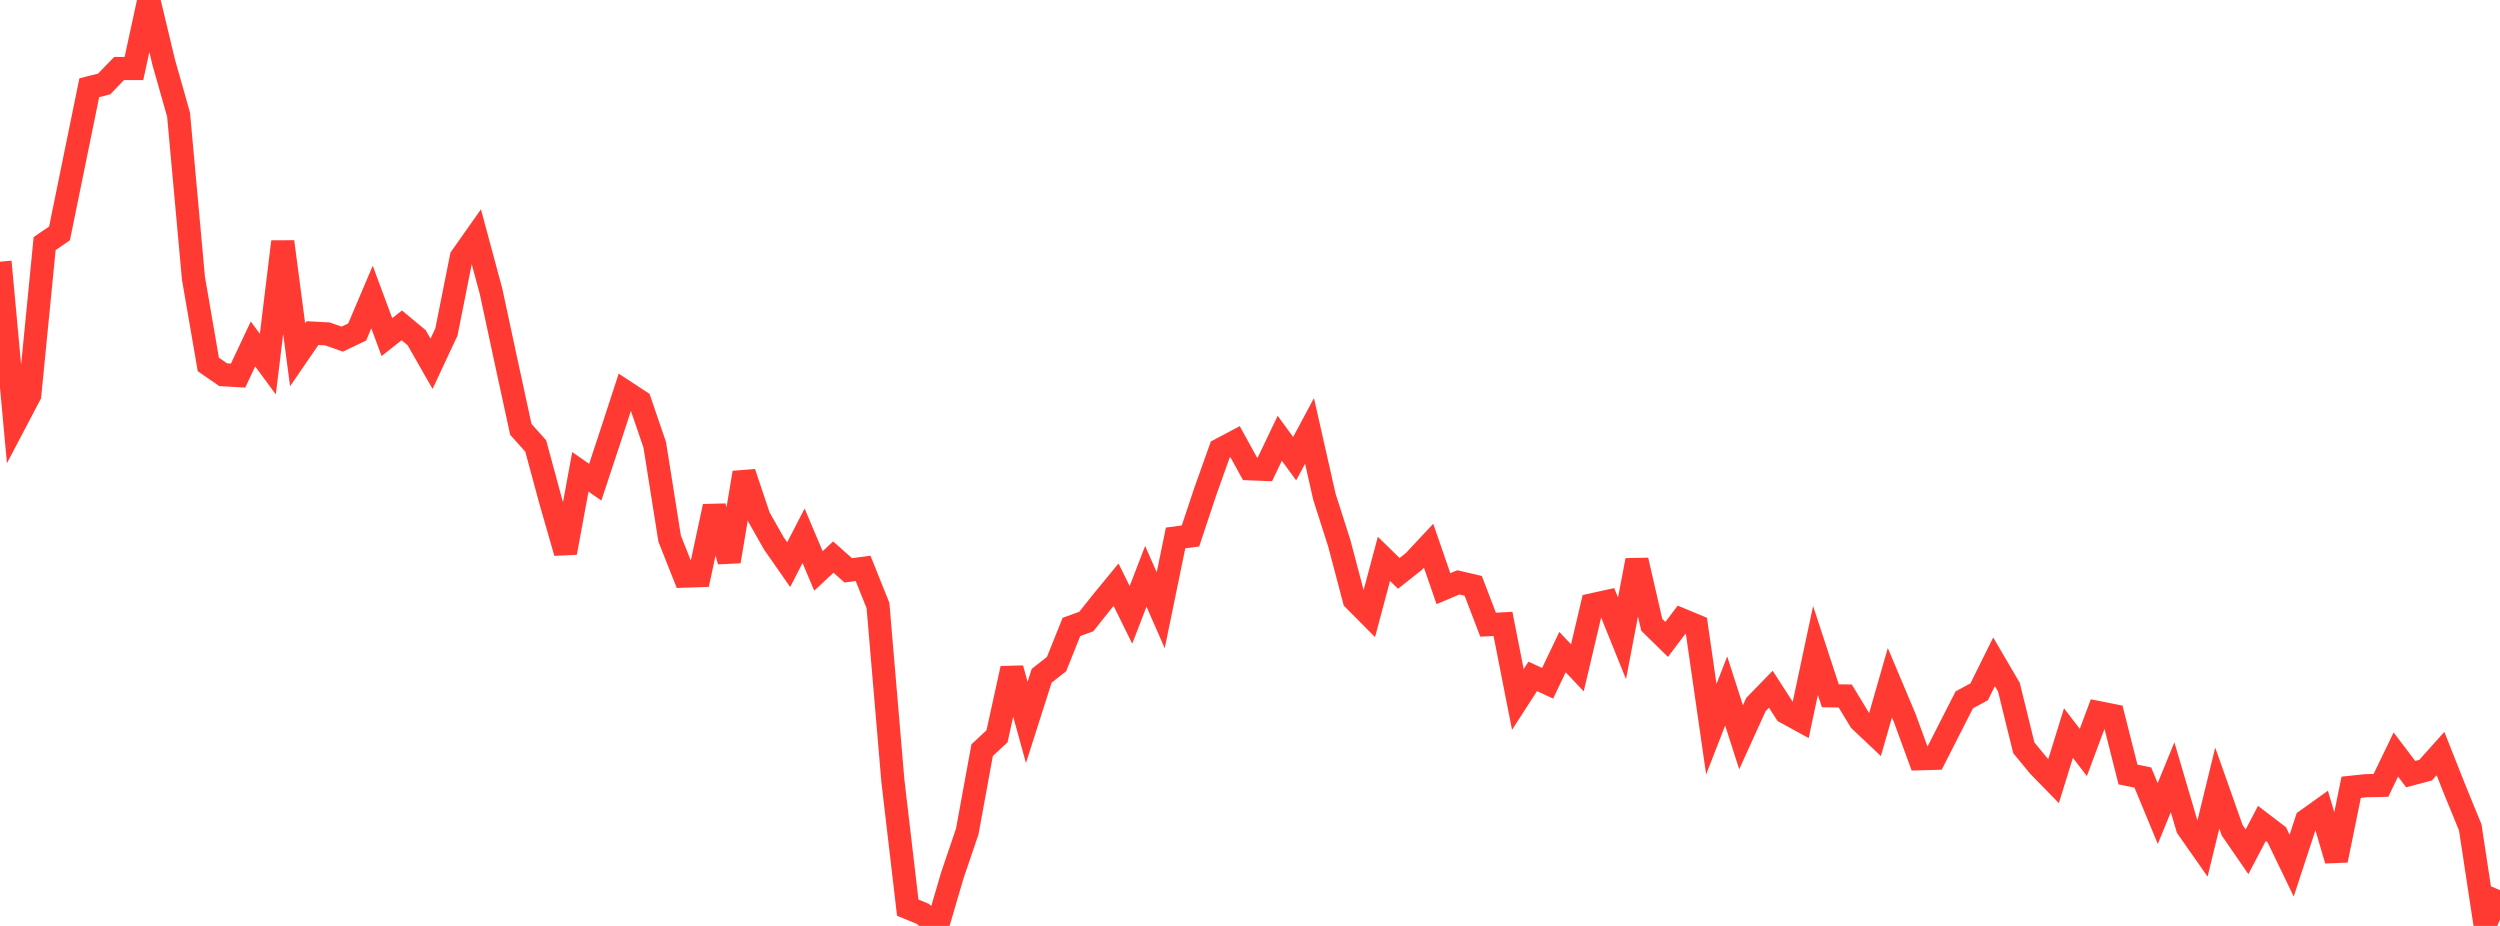 <?xml version="1.0" standalone="no"?>
<!DOCTYPE svg PUBLIC "-//W3C//DTD SVG 1.1//EN" "http://www.w3.org/Graphics/SVG/1.1/DTD/svg11.dtd">

<svg width="135" height="50" viewBox="0 0 135 50" preserveAspectRatio="none" 
  xmlns="http://www.w3.org/2000/svg"
  xmlns:xlink="http://www.w3.org/1999/xlink">


<polyline points="0.0, 14.132 0.804, 22.854 1.607, 21.327 2.411, 13.153 3.214, 12.604 4.018, 8.666 4.821, 4.74 5.625, 4.534 6.429, 3.7 7.232, 3.699 8.036, 0.0 8.839, 3.358 9.643, 6.191 10.446, 15.021 11.25, 19.682 12.054, 20.235 12.857, 20.282 13.661, 18.574 14.464, 19.662 15.268, 13.052 16.071, 19.16 16.875, 17.988 17.679, 18.03 18.482, 18.313 19.286, 17.929 20.089, 16.039 20.893, 18.204 21.696, 17.569 22.5, 18.236 23.304, 19.645 24.107, 17.927 24.911, 13.891 25.714, 12.752 26.518, 15.738 27.321, 19.478 28.125, 23.185 28.929, 24.083 29.732, 27.047 30.536, 29.845 31.339, 25.478 32.143, 26.038 32.946, 23.613 33.75, 21.147 34.554, 21.674 35.357, 24.022 36.161, 29.086 36.964, 31.111 37.768, 31.084 38.571, 27.347 39.375, 30.314 40.179, 25.525 40.982, 27.918 41.786, 29.339 42.589, 30.49 43.393, 28.932 44.196, 30.83 45.0, 30.081 45.804, 30.798 46.607, 30.692 47.411, 32.698 48.214, 42.148 49.018, 49.013 49.821, 49.344 50.625, 50.0 51.429, 47.261 52.232, 44.898 53.036, 40.507 53.839, 39.761 54.643, 36.098 55.446, 39.012 56.25, 36.492 57.054, 35.86 57.857, 33.855 58.661, 33.563 59.464, 32.552 60.268, 31.573 61.071, 33.204 61.875, 31.121 62.679, 32.954 63.482, 29.049 64.286, 28.942 65.089, 26.531 65.893, 24.278 66.696, 23.852 67.5, 25.315 68.304, 25.346 69.107, 23.667 69.911, 24.768 70.714, 23.269 71.518, 26.825 72.321, 29.336 73.125, 32.381 73.929, 33.191 74.732, 30.179 75.536, 30.962 76.339, 30.329 77.143, 29.468 77.946, 31.788 78.75, 31.447 79.554, 31.635 80.357, 33.733 81.161, 33.69 81.964, 37.771 82.768, 36.524 83.571, 36.897 84.375, 35.214 85.179, 36.063 85.982, 32.657 86.786, 32.48 87.589, 34.47 88.393, 30.254 89.196, 33.74 90.0, 34.529 90.804, 33.466 91.607, 33.8 92.411, 39.377 93.214, 37.313 94.018, 39.81 94.821, 38.044 95.625, 37.219 96.429, 38.465 97.232, 38.905 98.036, 35.124 98.839, 37.573 99.643, 37.583 100.446, 38.908 101.25, 39.668 102.054, 36.869 102.857, 38.773 103.661, 40.973 104.464, 40.95 105.268, 39.369 106.071, 37.792 106.875, 37.358 107.679, 35.738 108.482, 37.11 109.286, 40.381 110.089, 41.356 110.893, 42.181 111.696, 39.586 112.5, 40.633 113.304, 38.478 114.107, 38.638 114.911, 41.823 115.714, 41.988 116.518, 43.931 117.321, 41.97 118.125, 44.701 118.929, 45.849 119.732, 42.556 120.536, 44.831 121.339, 45.997 122.143, 44.464 122.946, 45.076 123.75, 46.744 124.554, 44.292 125.357, 43.718 126.161, 46.454 126.964, 42.512 127.768, 42.427 128.571, 42.411 129.375, 40.744 130.179, 41.804 130.982, 41.589 131.786, 40.691 132.589, 42.717 133.393, 44.678 134.196, 49.954 135.0, 48.07" fill="none" stroke="#ff3a33" stroke-width="1.25"/>

</svg>